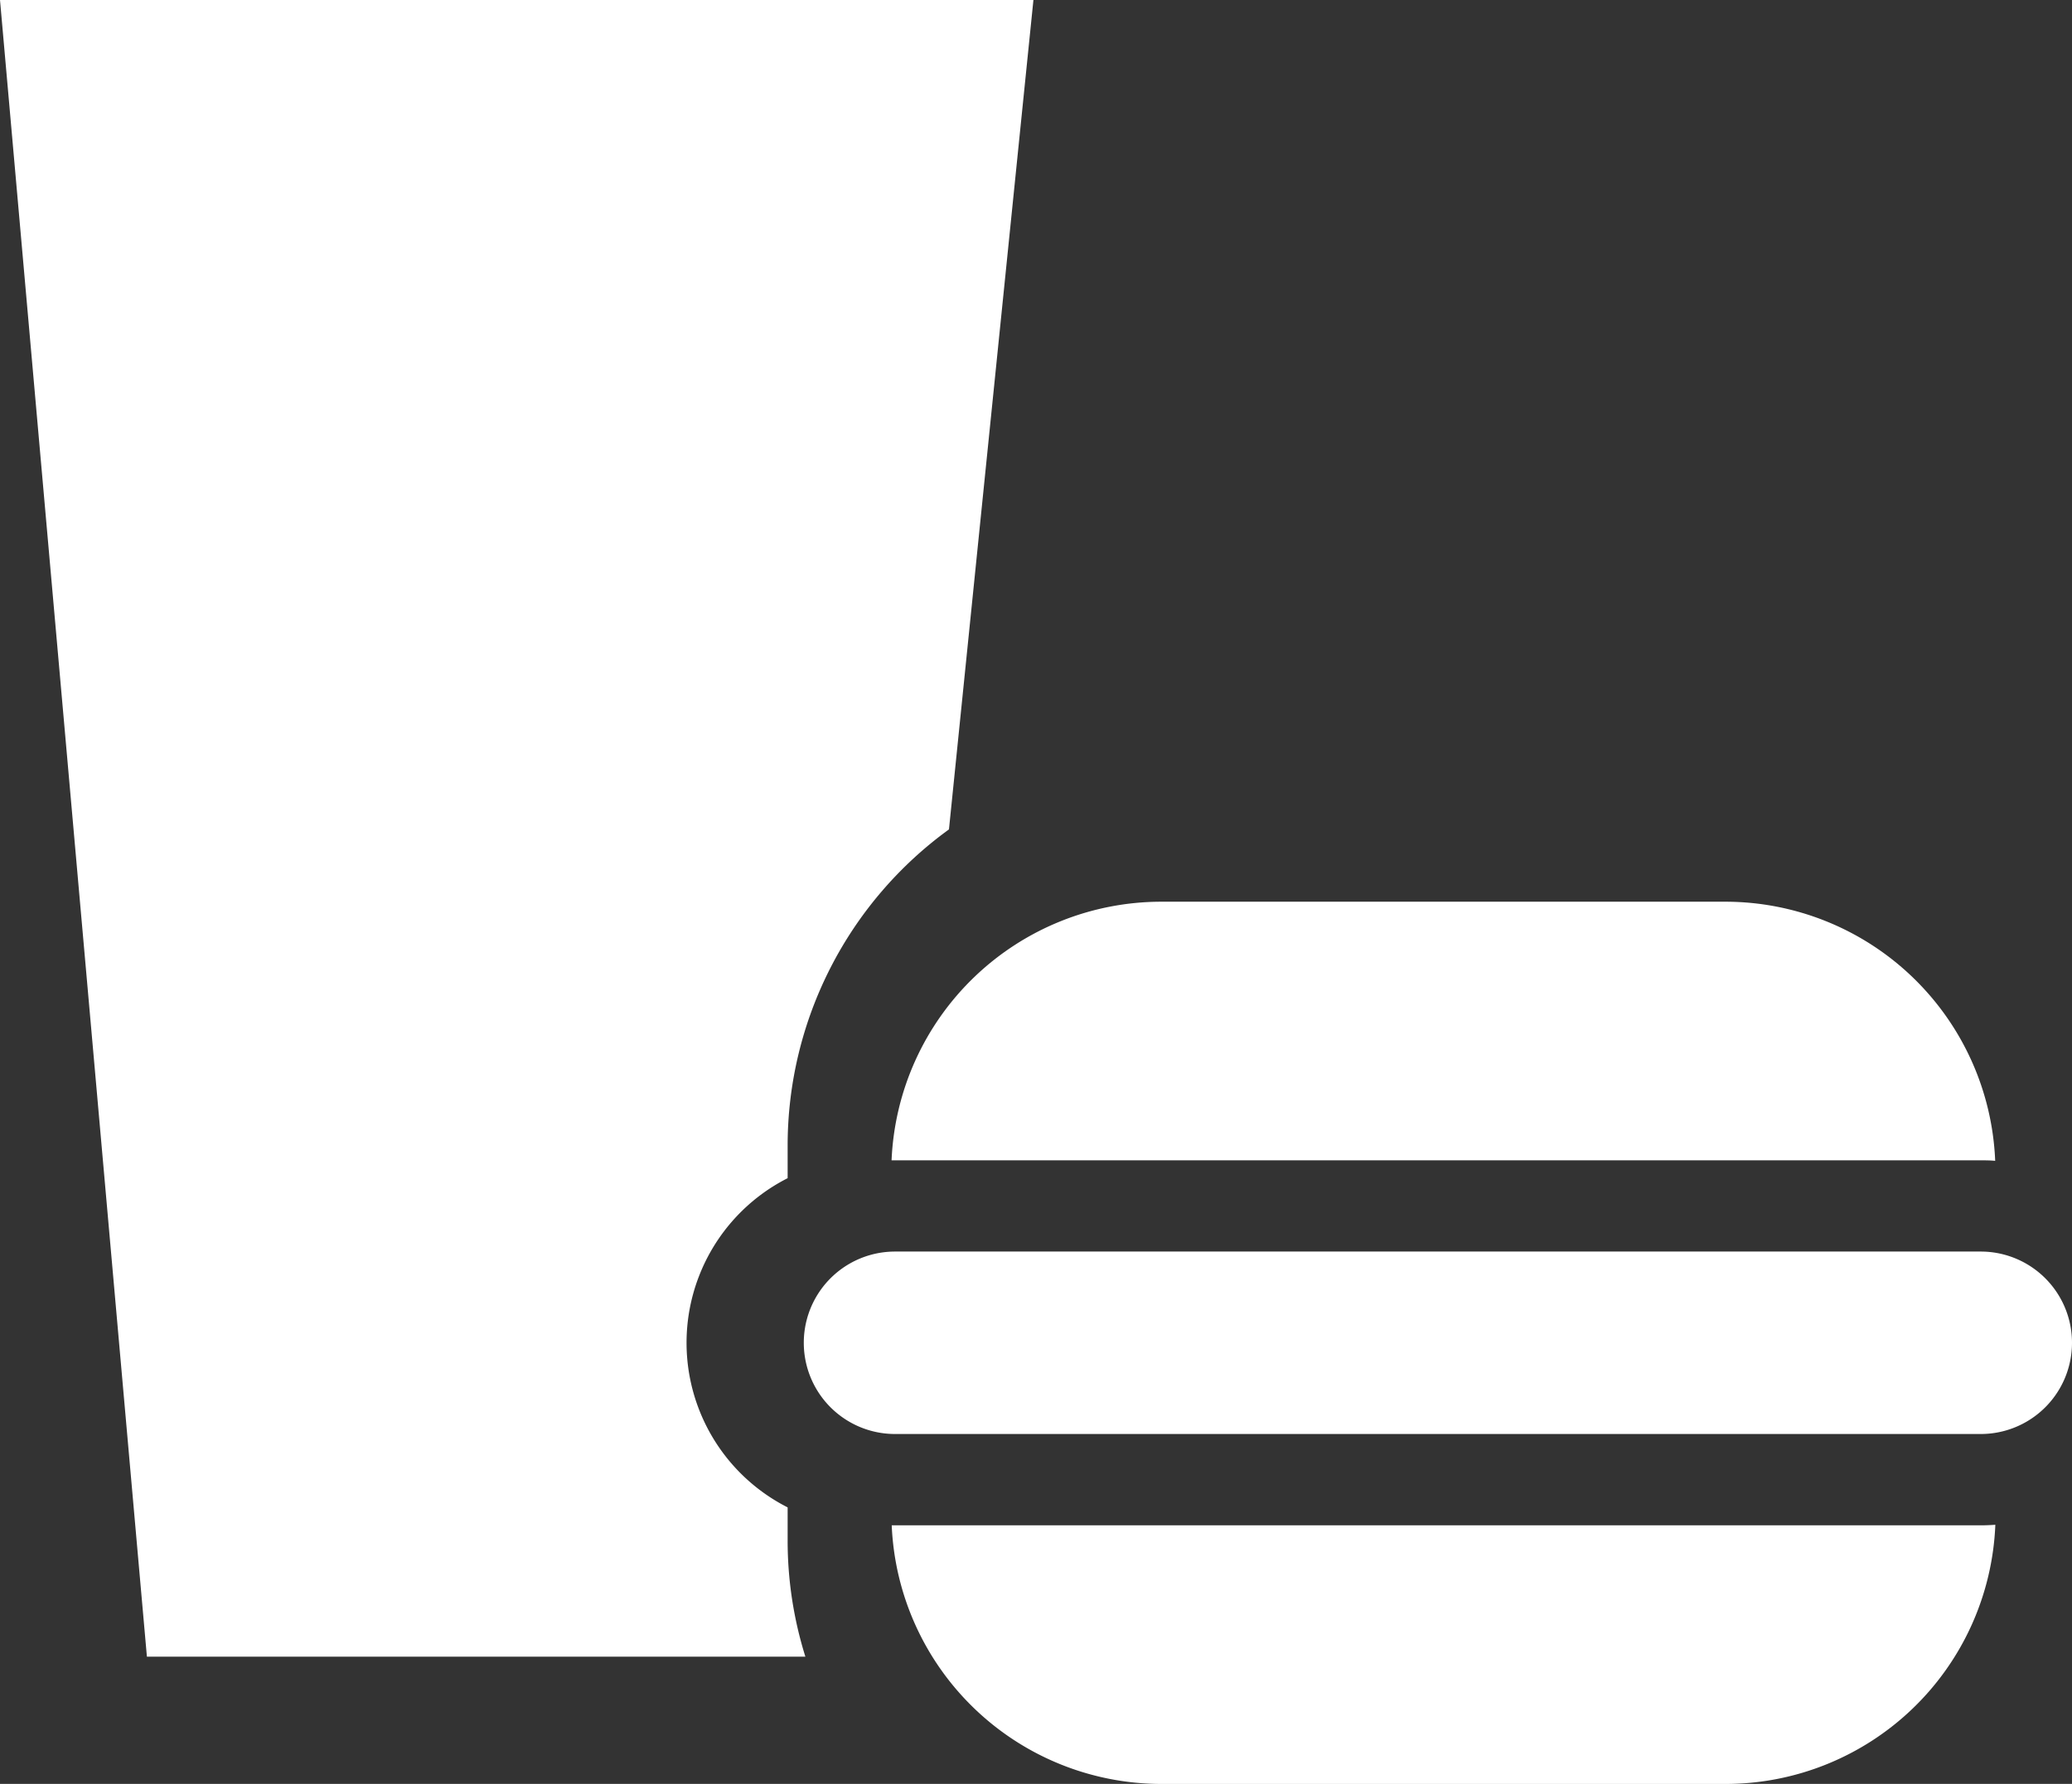 <svg xmlns="http://www.w3.org/2000/svg" viewBox="0 0 40.649 35.005">
  <rect x="0" y="0" width="40.649" height="35.005" fill="#333333" stroke="none"/>
  <defs>
    <style>
      .cls-1, .cls-2 {
        fill: #fff;
      }

      .cls-1 {
        fill-rule: evenodd;
      }
    </style>
  </defs>
  <g id="组_174" data-name="组 174" transform="translate(-4325.506 -1096.969)">
    <g id="组_173" data-name="组 173">
      <g id="组_172" data-name="组 172">
        <path id="路径_185" data-name="路径 185" class="cls-1" d="M4325.506,1096.969h20.274l-1.657,16.275a7.666,7.666,0,0,0-3.165,6.195v.649a3.622,3.622,0,0,0,0,6.46v.649a7.61,7.61,0,0,0,.348,2.28h-12.918Z"/>
      </g>
    </g>
    <path id="路径_186" data-name="路径 186" class="cls-2" d="M4364.365,1119.738c.095,0,.188,0,.283.01a5.3,5.3,0,0,0-5.289-5.085h-11.074a5.3,5.3,0,0,0-5.288,5.075h21.368Z"/>
    <path id="路径_187" data-name="路径 187" class="cls-2" d="M4343.063,1126.9H4343a5.3,5.3,0,0,0,5.288,5.075h11.074a5.3,5.3,0,0,0,5.289-5.086c-.095.007-.188.011-.283.011Z"/>
    <path id="路径_188" data-name="路径 188" class="cls-2" d="M4364.365,1121.528h-21.3a1.79,1.79,0,0,0,0,3.58h21.3a1.79,1.79,0,0,0,0-3.58Z"/>
  </g>
</svg>
